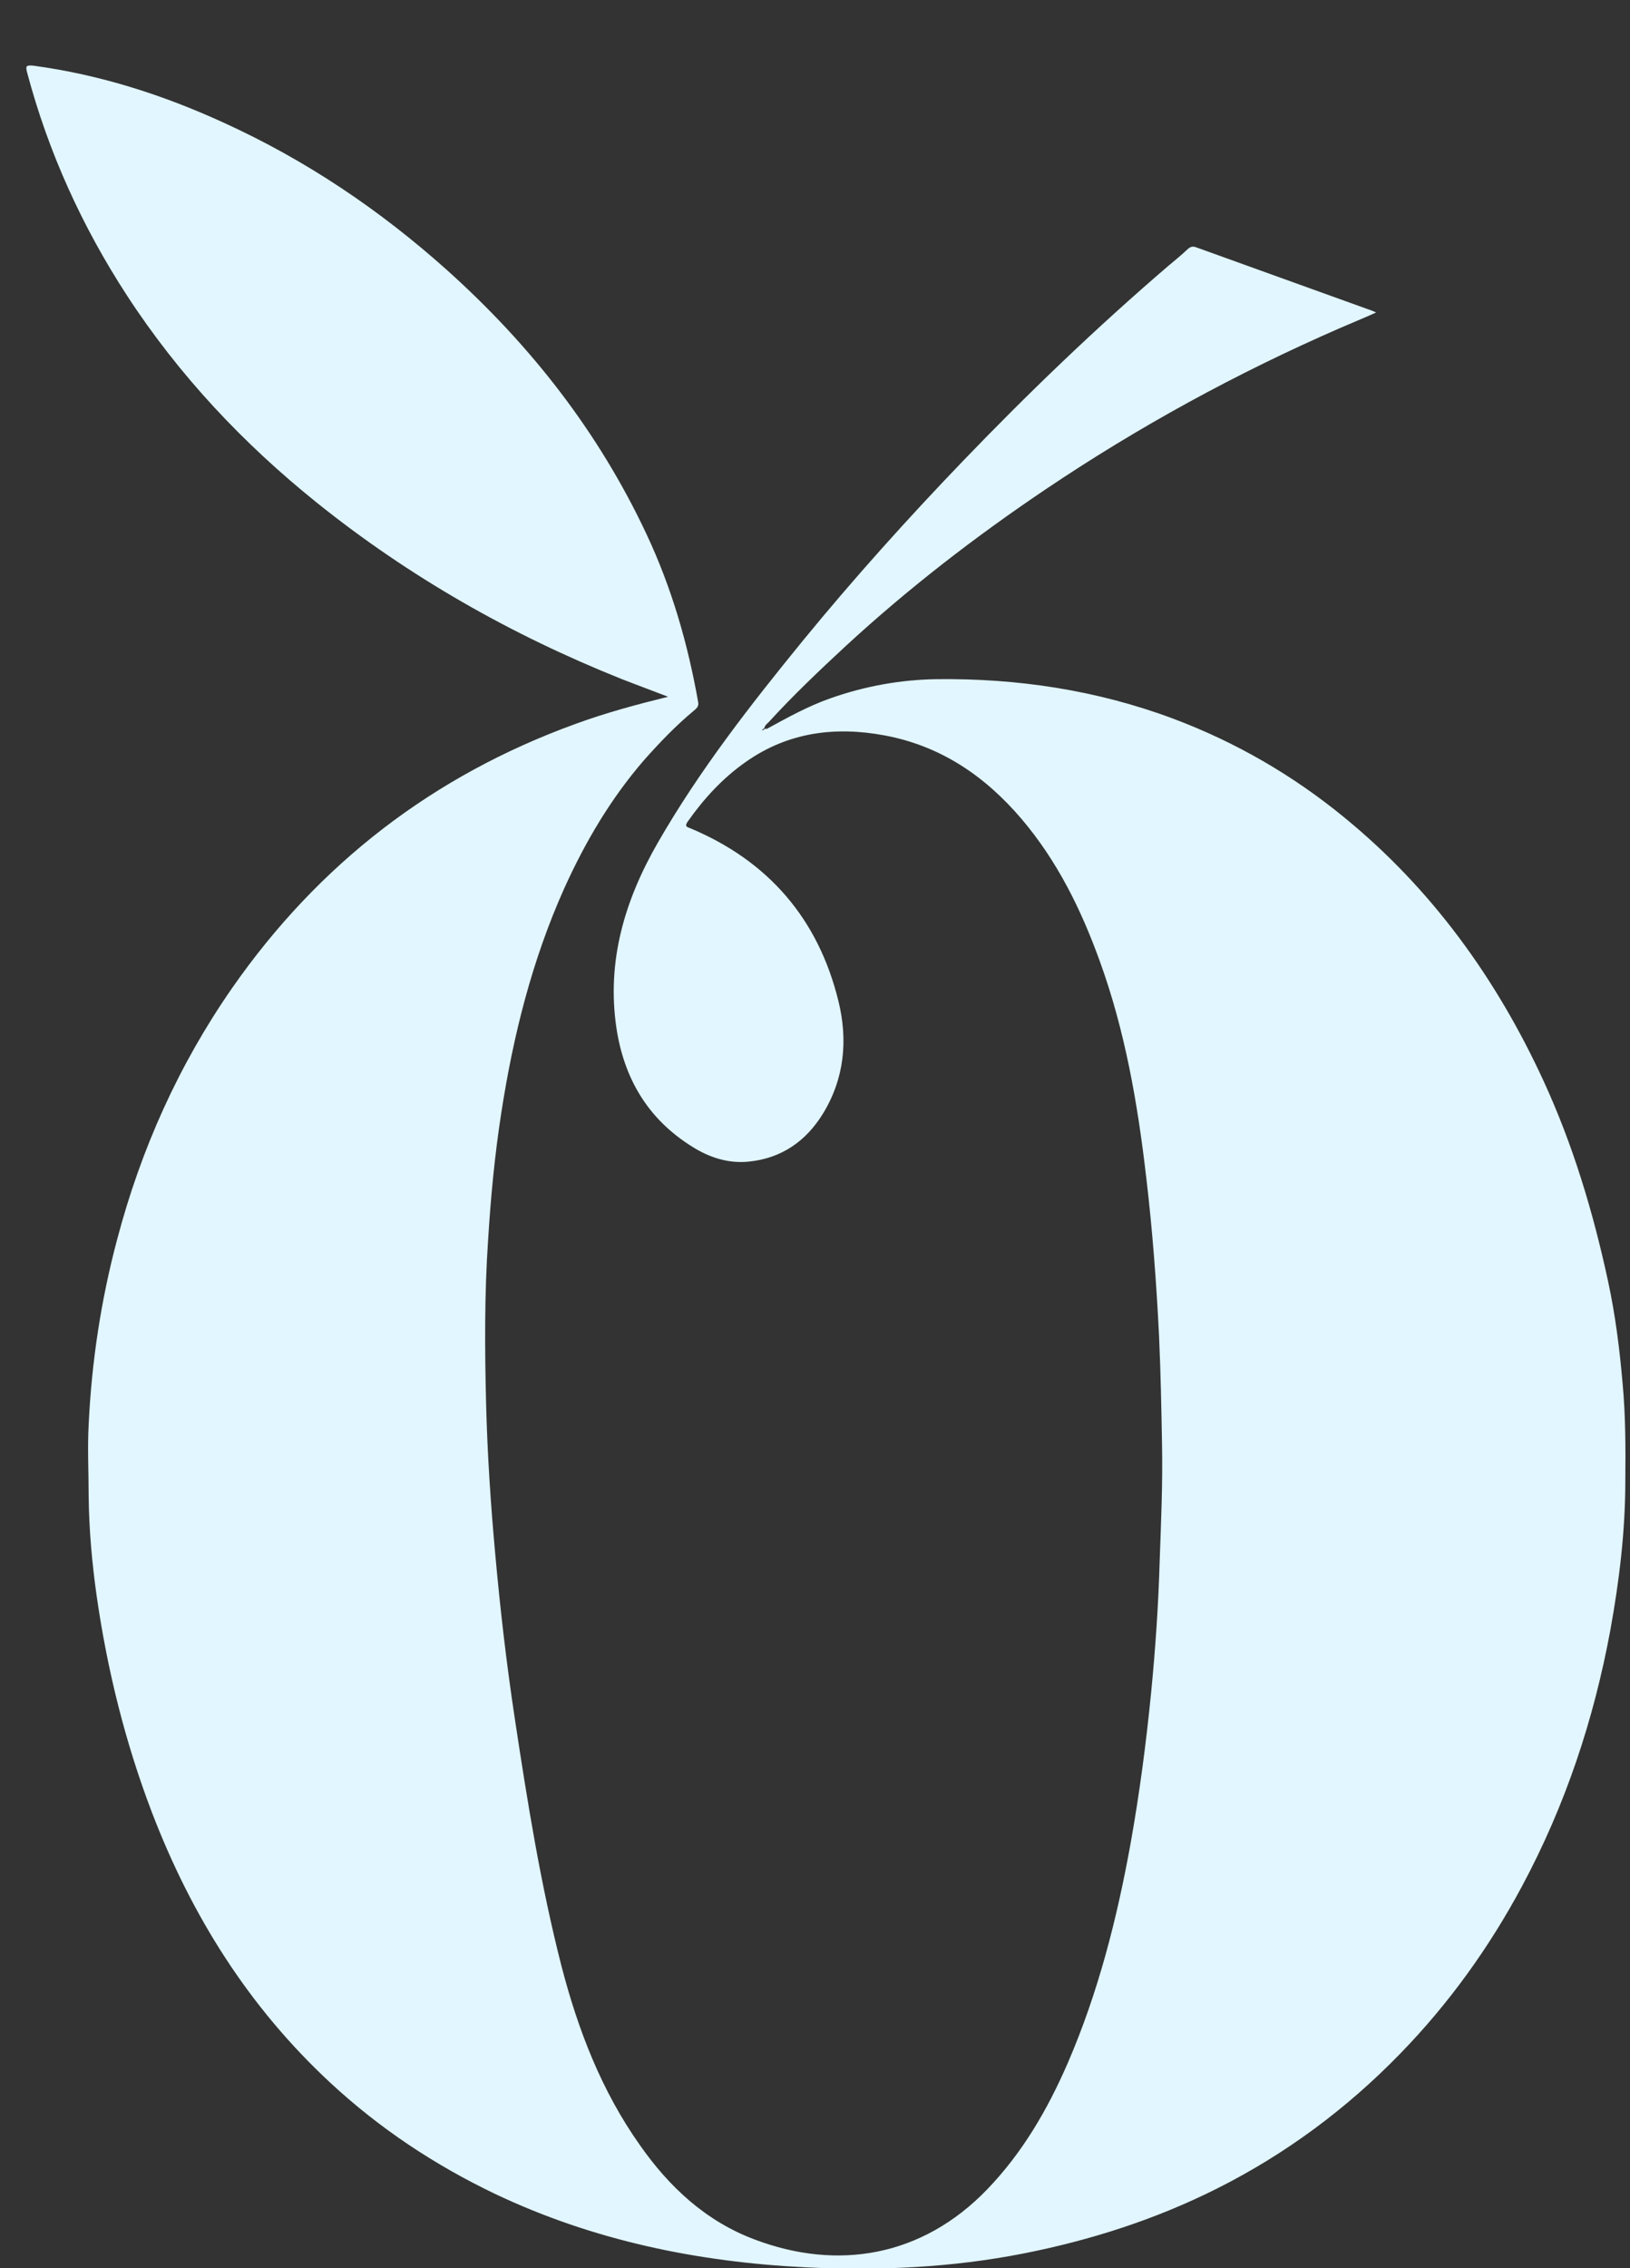 <svg width="23" height="32" viewBox="0 0 23 32" fill="none" xmlns="http://www.w3.org/2000/svg">
    <rect x="0" y="0" width="23" height="32" fill="#333333" stroke="none"/>
    <path d="M10.813 10.287C11.112 10.124 11.406 9.96 11.728 9.848C12.209 9.68 12.699 9.591 13.208 9.582C14.357 9.568 15.473 9.736 16.551 10.138C17.434 10.469 18.241 10.936 18.97 11.534C20.202 12.542 21.113 13.803 21.776 15.241C22.196 16.151 22.481 17.104 22.691 18.079C22.794 18.556 22.854 19.037 22.896 19.522C22.938 19.975 22.938 20.433 22.934 20.89C22.934 21.6 22.849 22.3 22.724 22.991C22.49 24.261 22.088 25.47 21.477 26.61C21.015 27.473 20.445 28.267 19.759 28.972C19.002 29.752 18.139 30.391 17.172 30.877C16.308 31.311 15.393 31.605 14.446 31.792C13.428 31.993 12.396 32.039 11.364 31.988C9.842 31.913 8.371 31.61 6.985 30.952C6.135 30.545 5.36 30.032 4.664 29.387C3.511 28.318 2.703 27.03 2.143 25.568C1.765 24.578 1.513 23.556 1.363 22.51C1.298 22.048 1.256 21.576 1.251 21.11C1.251 20.773 1.233 20.437 1.251 20.101C1.293 19.214 1.424 18.346 1.653 17.486C1.989 16.212 2.521 15.026 3.273 13.943C4.496 12.187 6.112 10.941 8.124 10.212C8.544 10.058 8.974 9.942 9.427 9.83C9.198 9.741 8.978 9.661 8.764 9.577C7.213 8.956 5.775 8.139 4.473 7.094C3.432 6.258 2.526 5.296 1.793 4.171C1.158 3.195 0.682 2.149 0.383 1.024C0.36 0.935 0.364 0.917 0.467 0.926C1.405 1.052 2.297 1.337 3.152 1.729C4.314 2.257 5.36 2.962 6.308 3.811C7.489 4.871 8.446 6.094 9.123 7.537C9.478 8.293 9.707 9.087 9.851 9.904C9.865 9.97 9.823 9.998 9.786 10.03C9.534 10.24 9.305 10.479 9.086 10.726C8.614 11.272 8.255 11.884 7.96 12.537C7.508 13.546 7.241 14.611 7.073 15.703C6.98 16.301 6.924 16.898 6.887 17.5C6.835 18.266 6.84 19.037 6.859 19.802C6.877 20.517 6.924 21.226 6.989 21.936C7.059 22.711 7.148 23.481 7.265 24.252C7.442 25.424 7.629 26.591 7.923 27.739C8.157 28.64 8.488 29.5 9.03 30.265C9.445 30.858 9.963 31.339 10.65 31.596C11.822 32.039 13.012 31.839 13.927 30.891C14.427 30.373 14.782 29.761 15.066 29.107C15.496 28.113 15.762 27.067 15.954 26.003C16.08 25.297 16.173 24.588 16.243 23.878C16.304 23.257 16.346 22.636 16.364 22.011C16.383 21.474 16.407 20.937 16.397 20.395C16.388 19.882 16.378 19.368 16.355 18.855C16.318 18.103 16.262 17.351 16.173 16.604C16.052 15.563 15.874 14.536 15.515 13.551C15.253 12.827 14.917 12.145 14.413 11.552C13.899 10.95 13.278 10.525 12.485 10.376C11.784 10.245 11.121 10.329 10.524 10.749C10.197 10.978 9.931 11.268 9.702 11.594C9.665 11.65 9.679 11.664 9.735 11.683C10.841 12.145 11.546 12.962 11.831 14.125C11.966 14.676 11.915 15.217 11.612 15.712C11.373 16.1 11.028 16.343 10.561 16.389C10.272 16.417 10.005 16.329 9.763 16.175C9.142 15.787 8.806 15.217 8.698 14.503C8.558 13.56 8.815 12.701 9.282 11.889C9.87 10.866 10.589 9.946 11.331 9.036C12.046 8.163 12.802 7.322 13.582 6.51C14.506 5.548 15.468 4.624 16.481 3.755C16.575 3.676 16.673 3.597 16.761 3.513C16.799 3.48 16.831 3.471 16.878 3.489C17.704 3.788 18.526 4.082 19.353 4.381C19.371 4.386 19.385 4.395 19.418 4.409C19.241 4.488 19.072 4.558 18.909 4.628C17.452 5.263 16.066 6.02 14.749 6.907C13.759 7.574 12.821 8.298 11.943 9.106C11.565 9.456 11.191 9.811 10.846 10.189C10.822 10.212 10.794 10.231 10.785 10.273C10.771 10.282 10.762 10.292 10.748 10.301C10.748 10.301 10.748 10.306 10.748 10.31C10.748 10.31 10.748 10.306 10.748 10.301C10.767 10.301 10.78 10.301 10.79 10.282L10.813 10.287Z" fill="#E1F6FF"/>
    <path d="M10.771 10.306C10.771 10.306 10.795 10.287 10.81 10.278L10.814 10.283C10.805 10.302 10.79 10.302 10.771 10.302V10.306Z" fill="#E1F6FF"/>
</svg>
